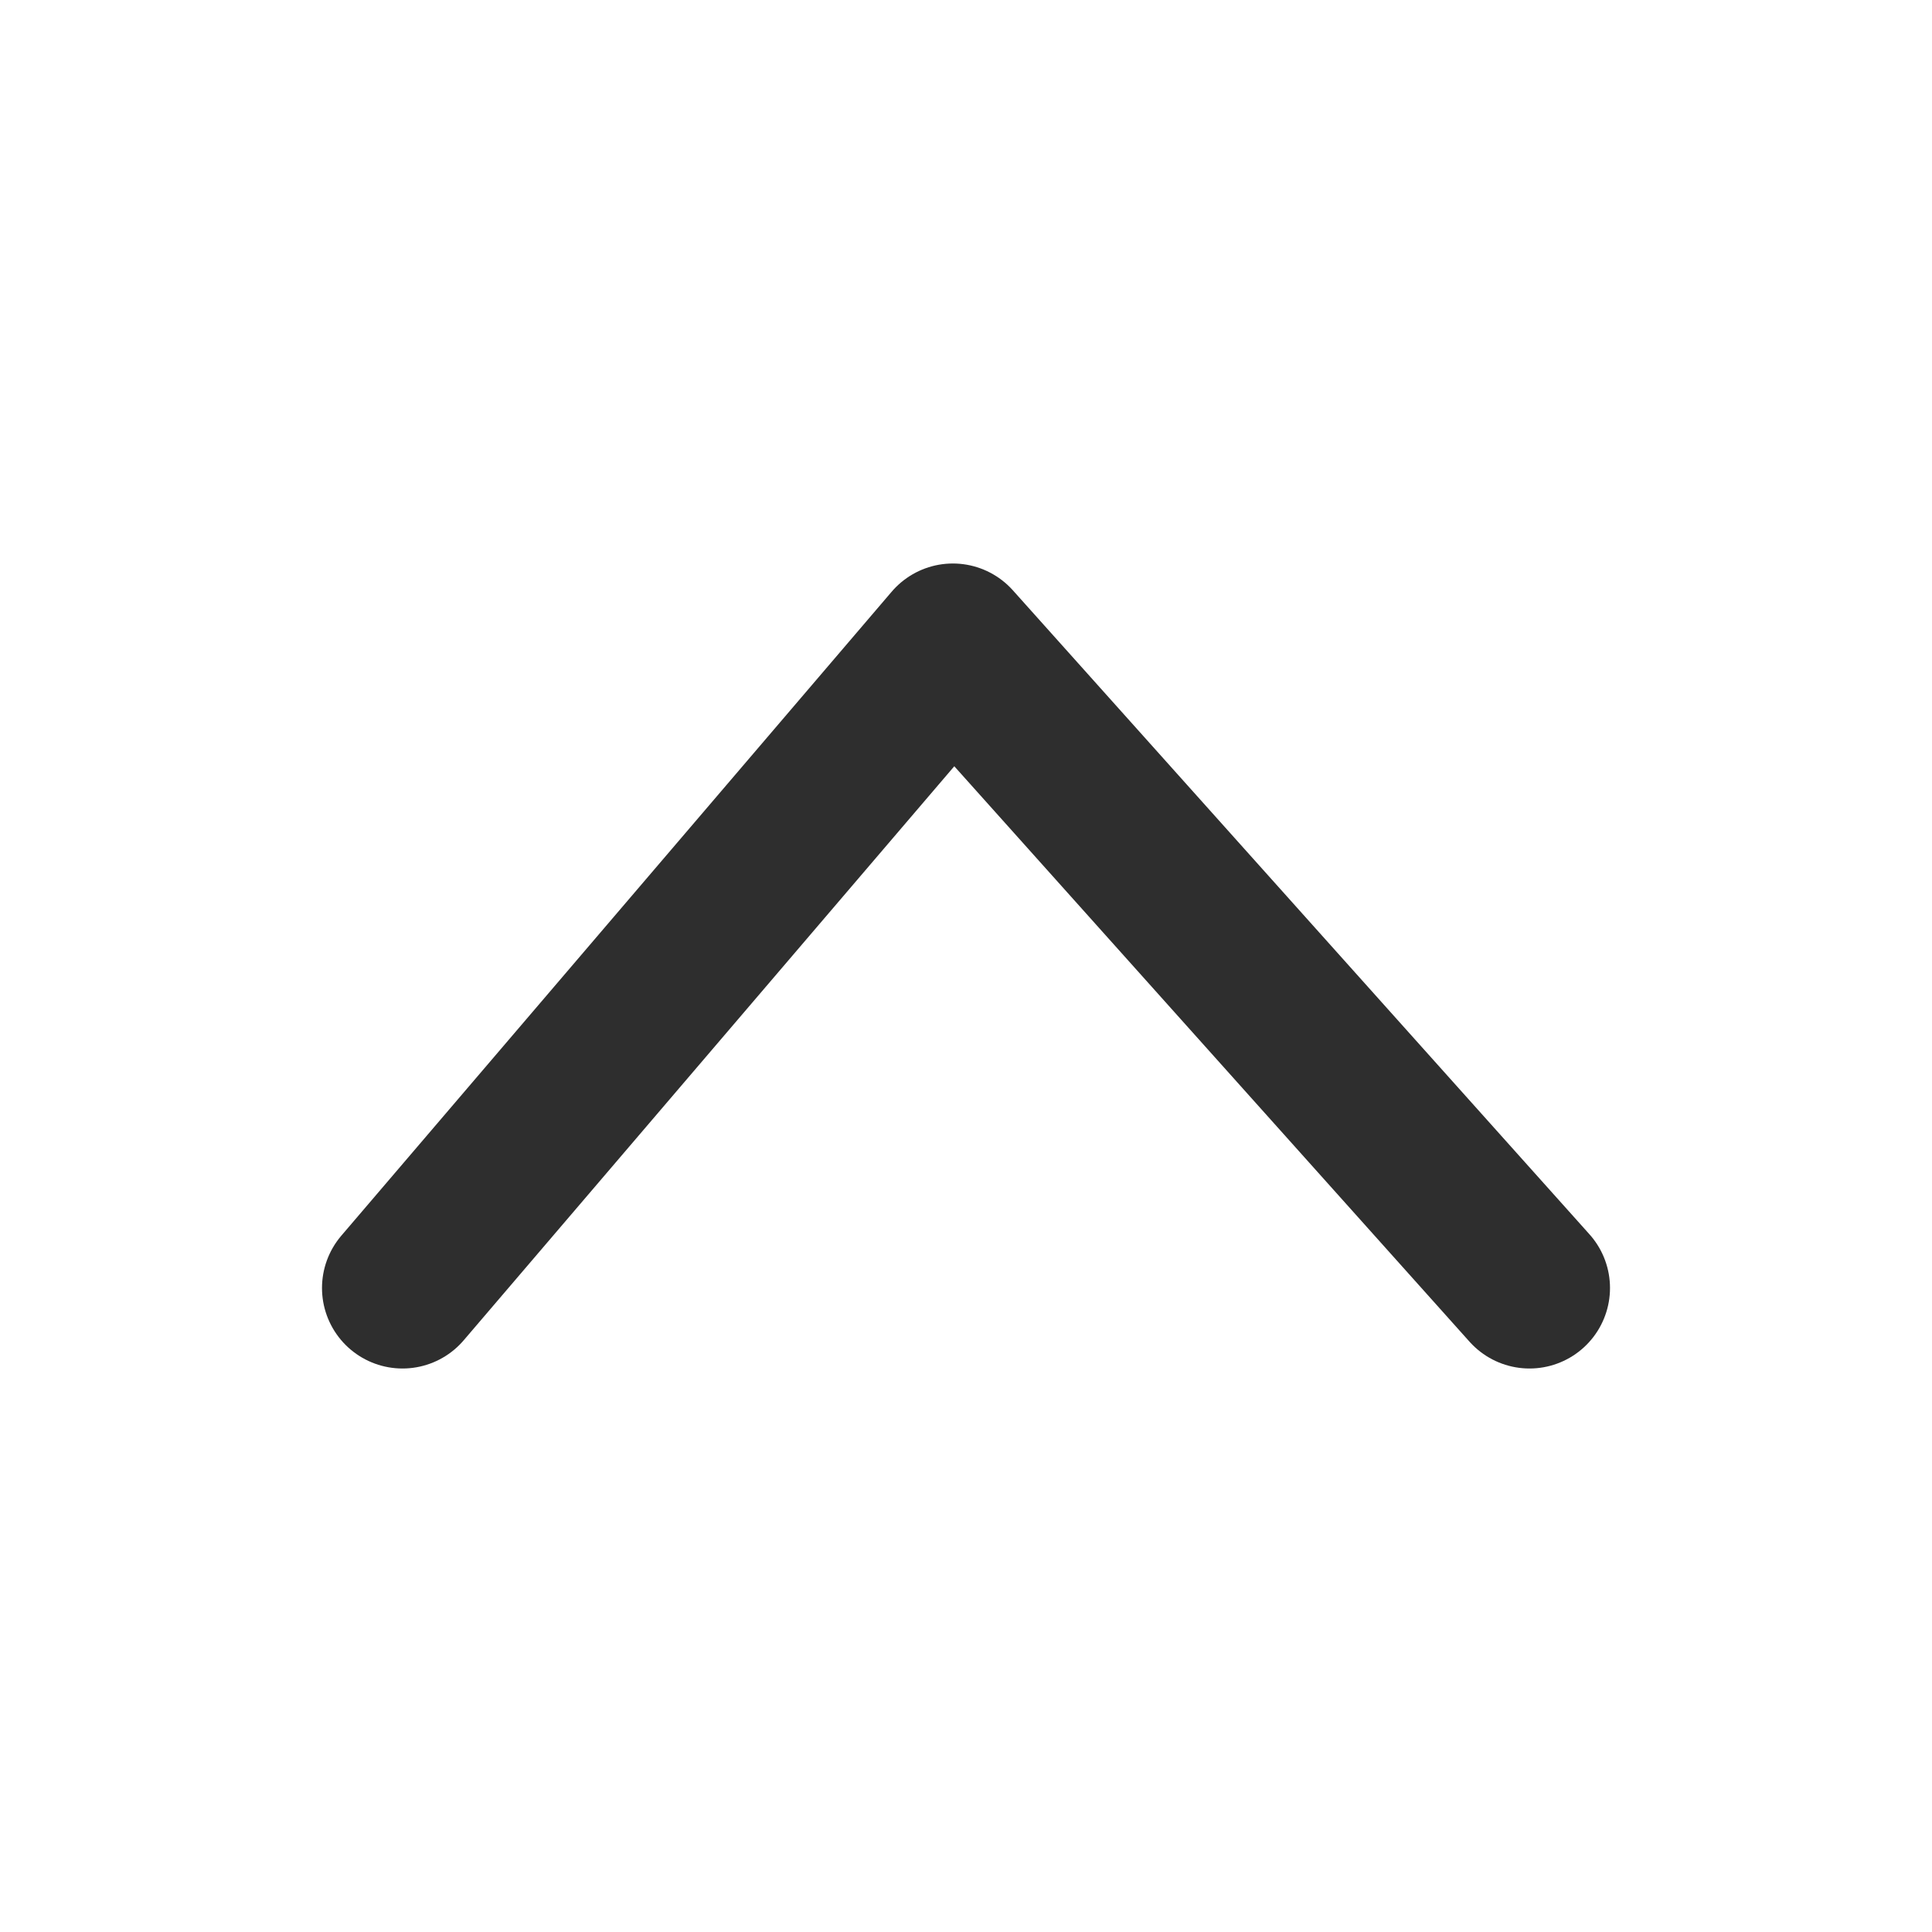 <svg xmlns="http://www.w3.org/2000/svg" fill="none" viewBox="0 0 24 24" height="24" width="24">
<path stroke-linejoin="round" stroke-linecap="round" stroke-width="2" stroke="#2E2E2E" d="M19 16L11.837 8L5 16"></path>
</svg>
